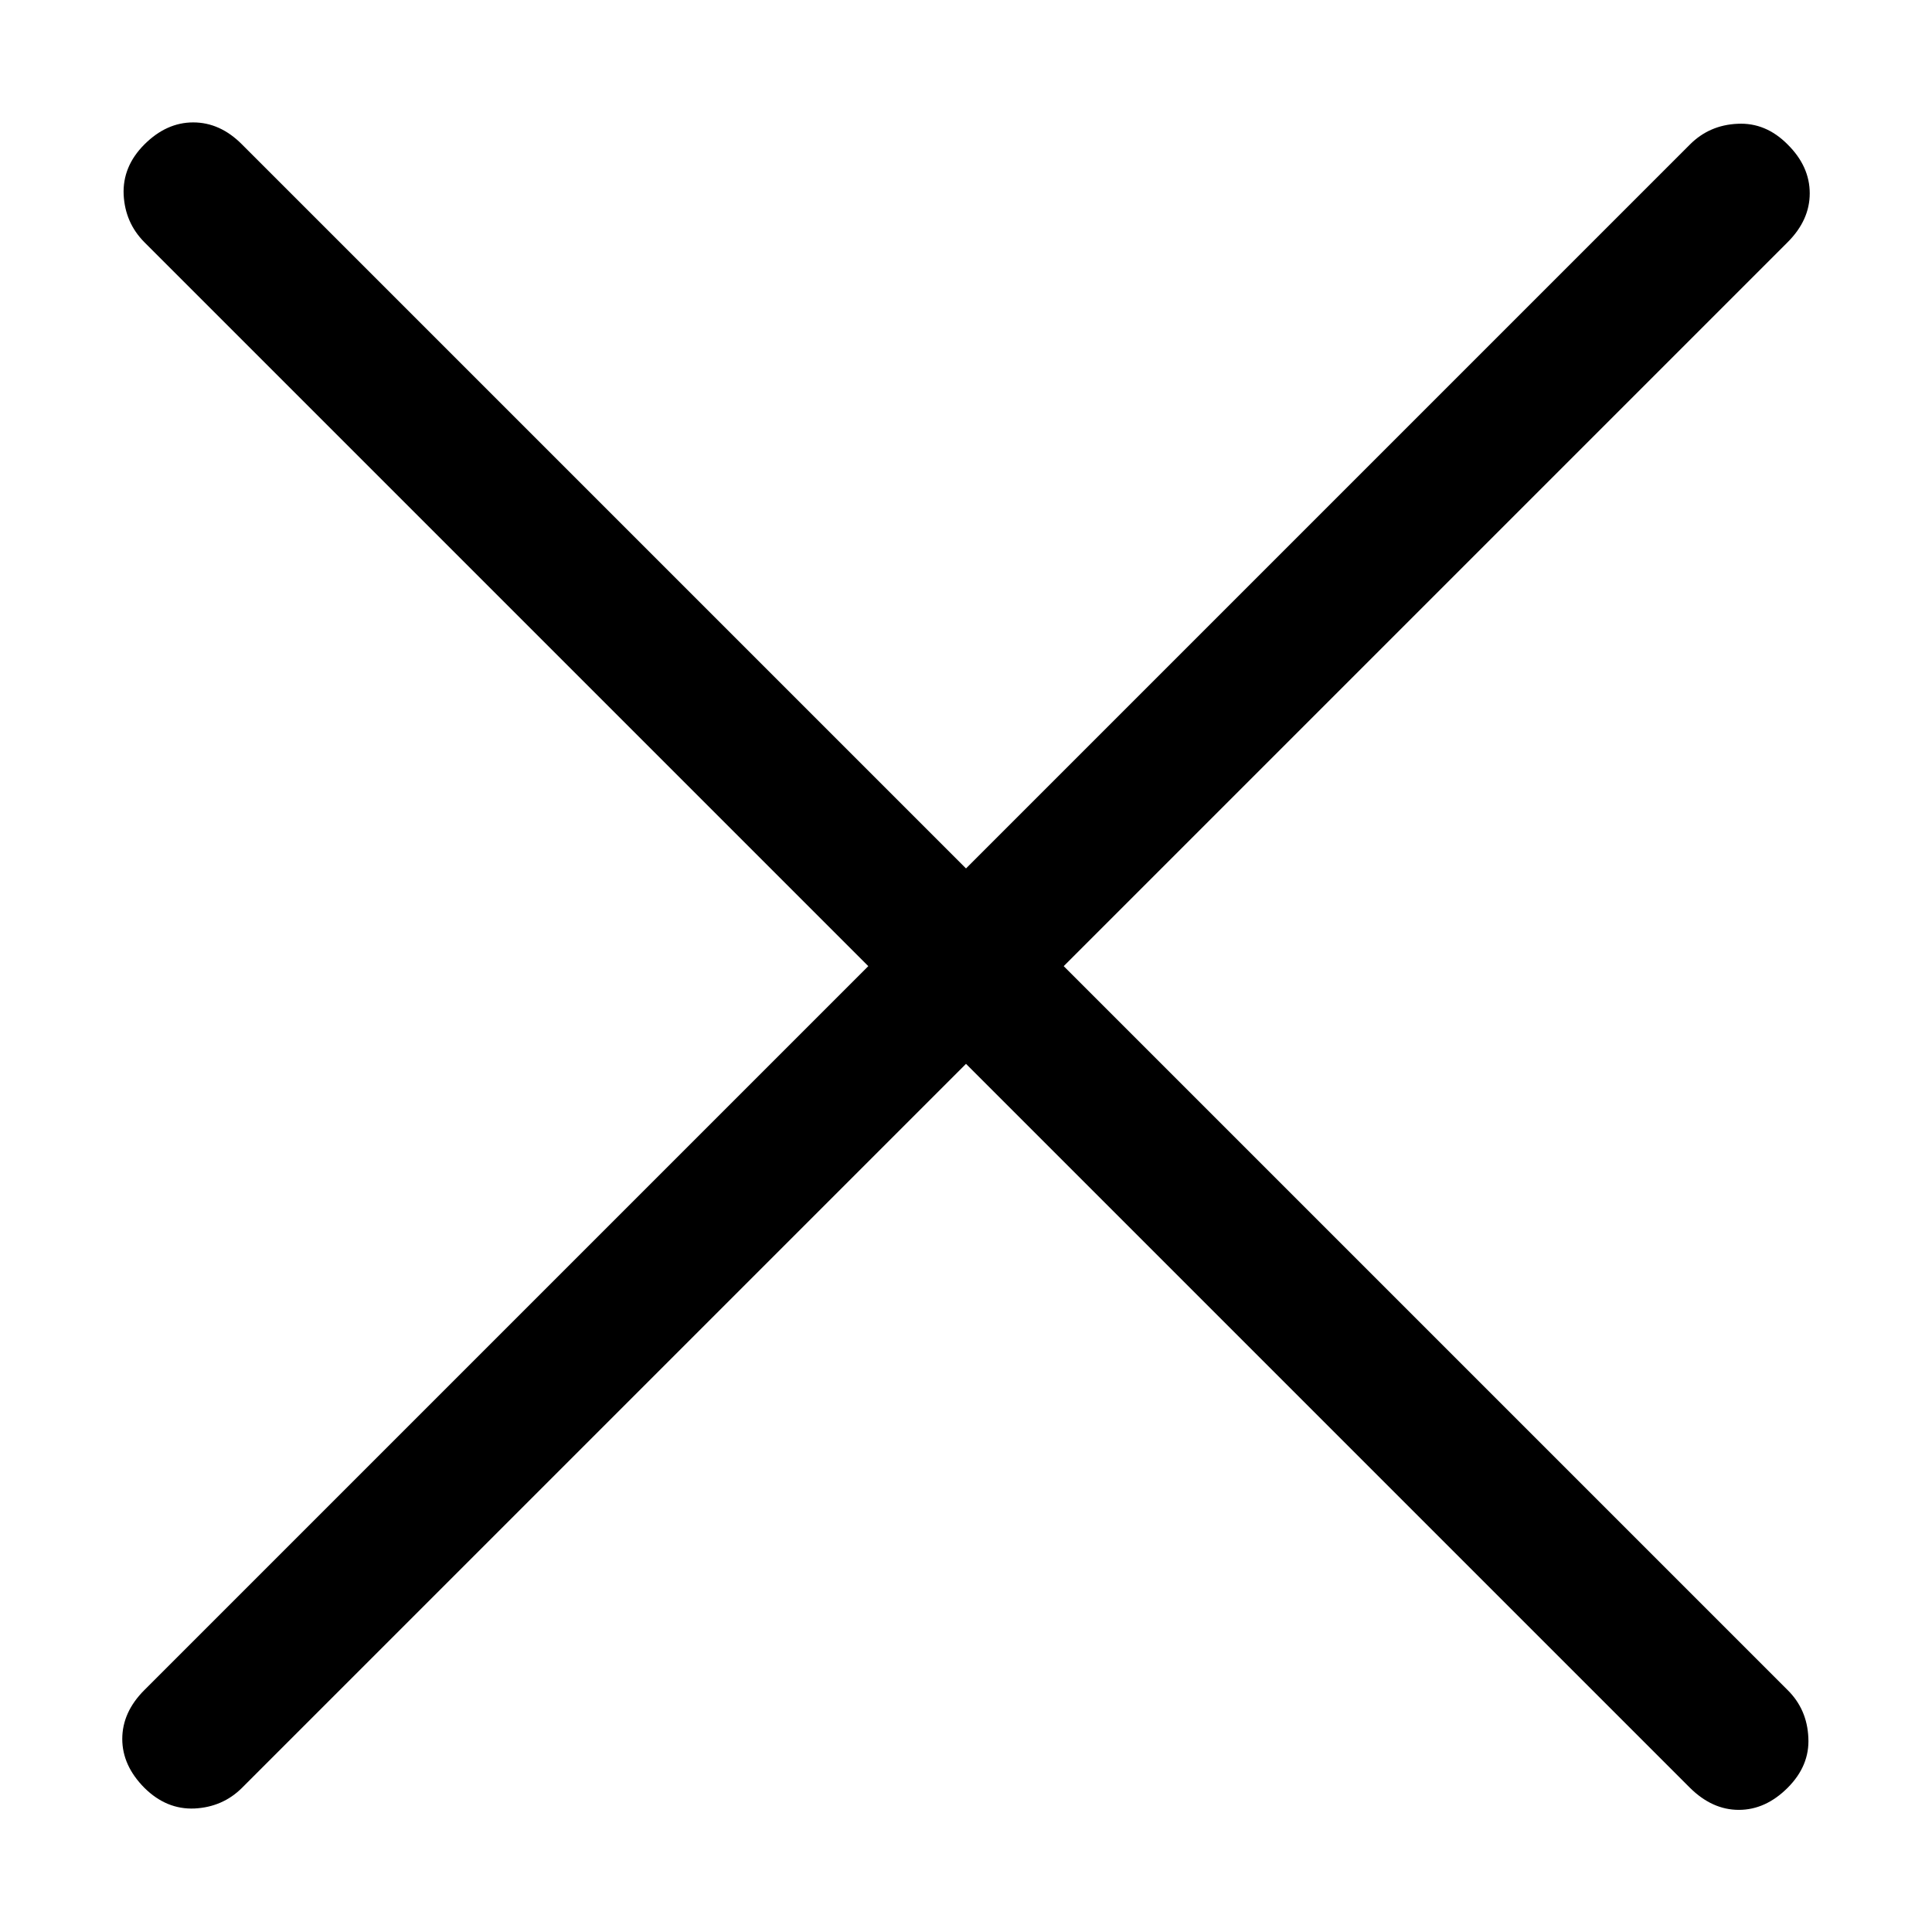 <svg width="14" height="14" viewBox="0 0 14 14" fill="none" xmlns="http://www.w3.org/2000/svg">
<path d="M7 7.709L1.754 12.955C1.661 13.048 1.546 13.098 1.41 13.105C1.274 13.111 1.153 13.061 1.046 12.955C0.94 12.848 0.886 12.73 0.886 12.601C0.886 12.471 0.94 12.353 1.046 12.247L6.292 7.001L1.046 1.755C0.953 1.661 0.903 1.547 0.896 1.411C0.89 1.275 0.94 1.153 1.046 1.047C1.153 0.94 1.271 0.887 1.4 0.887C1.53 0.887 1.648 0.94 1.754 1.047L7 6.293L12.246 1.047C12.34 0.953 12.455 0.903 12.591 0.897C12.727 0.89 12.848 0.94 12.954 1.047C13.061 1.153 13.114 1.271 13.114 1.401C13.114 1.53 13.061 1.648 12.954 1.755L7.708 7.001L12.954 12.247C13.048 12.34 13.098 12.455 13.104 12.592C13.111 12.727 13.061 12.848 12.954 12.955C12.848 13.061 12.73 13.115 12.6 13.115C12.471 13.115 12.353 13.061 12.246 12.955L7 7.709Z" fill="black"/>
</svg>
